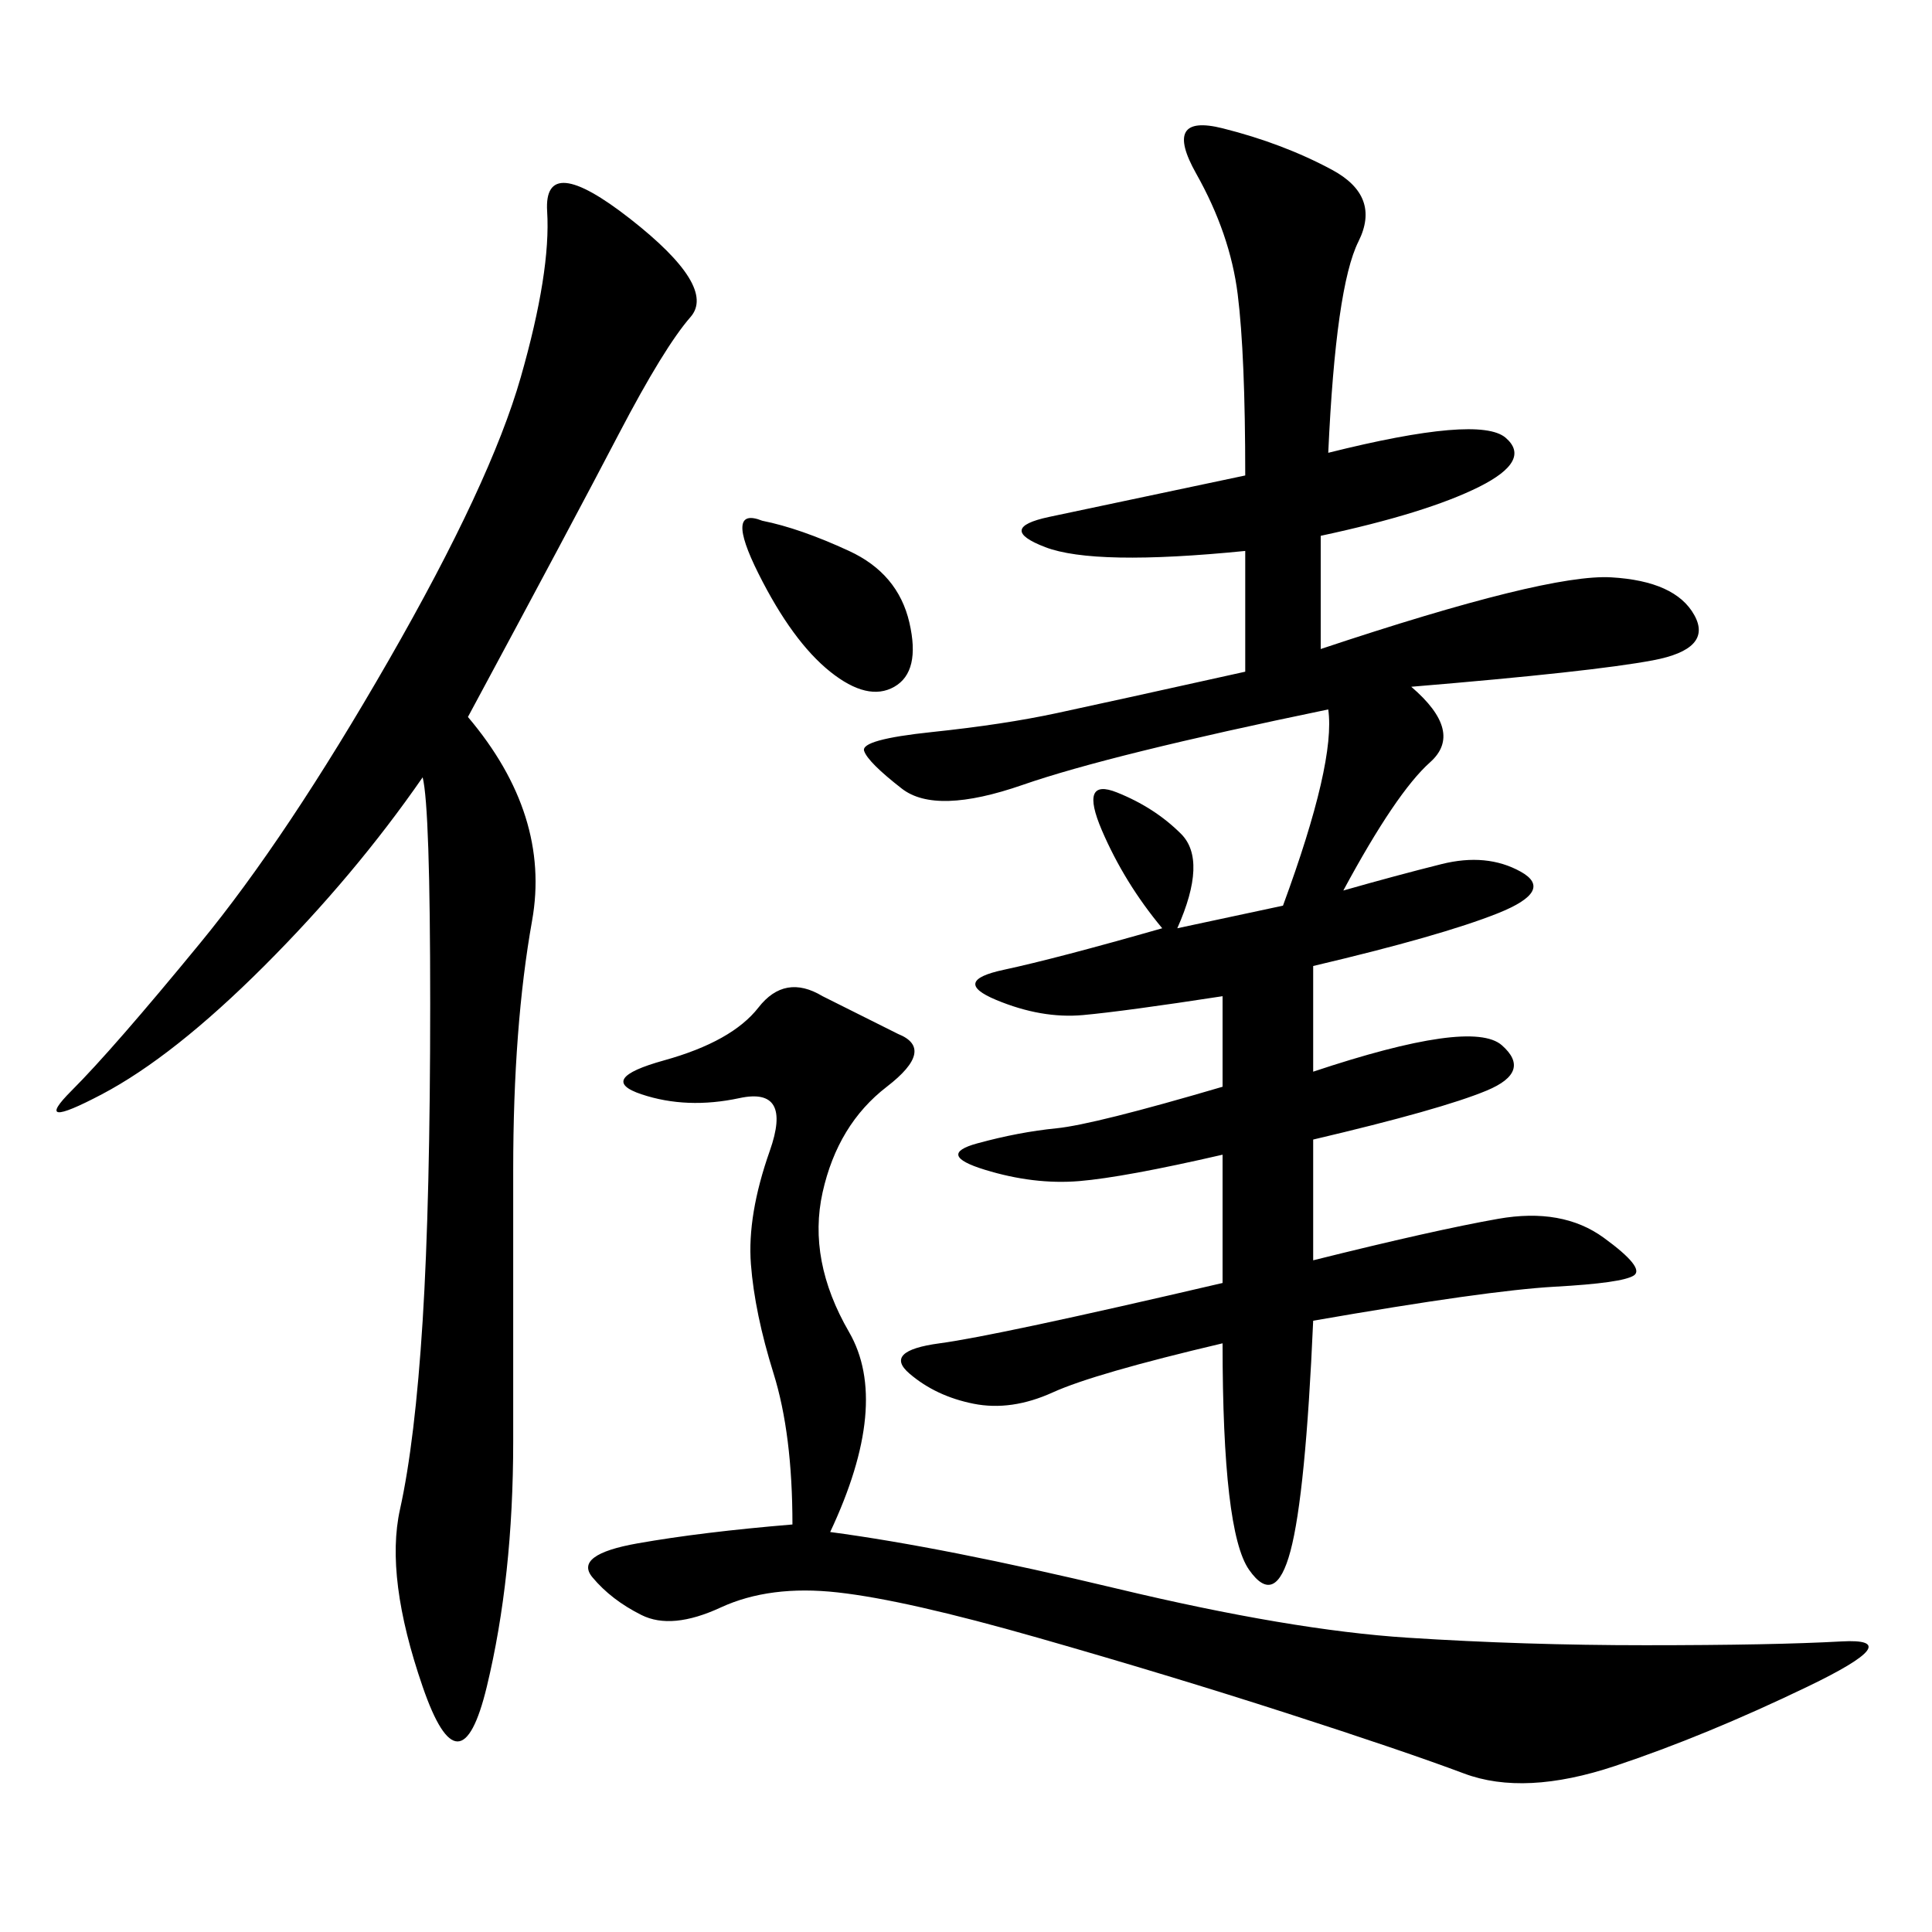 <svg xmlns="http://www.w3.org/2000/svg" xmlns:xlink="http://www.w3.org/1999/xlink" width="300" height="300"><path d="M206.25 70.31Q229.69 64.45 233.79 67.97Q237.89 71.48 229.69 75.59Q221.48 79.69 205.08 83.20L205.08 83.20L205.08 100.78Q240.23 89.06 250.20 89.65Q260.16 90.23 263.09 95.51Q266.02 100.78 256.64 102.54Q247.27 104.30 219.14 106.64L219.14 106.64Q227.34 113.67 222.07 118.36Q216.80 123.05 208.59 138.28L208.59 138.28Q216.80 135.94 223.83 134.18Q230.86 132.42 236.13 135.35Q241.41 138.28 232.62 141.80Q223.83 145.31 203.91 150L203.91 150L203.91 166.41Q228.52 158.20 233.20 162.30Q237.89 166.41 230.86 169.34Q223.83 172.27 203.91 176.95L203.91 176.95L203.91 195.70Q222.66 191.02 232.62 189.26Q242.58 187.50 249.02 192.19Q255.47 196.88 253.71 198.05Q251.95 199.22 241.41 199.80Q230.86 200.39 203.91 205.08L203.91 205.08Q202.73 232.03 200.39 240.82Q198.05 249.61 193.95 243.75Q189.84 237.89 189.84 208.59L189.84 208.59Q169.92 213.28 163.48 216.21Q157.03 219.14 151.17 217.97Q145.31 216.80 141.21 213.28Q137.11 209.77 145.90 208.59Q154.69 207.42 189.84 199.22L189.84 199.22L189.84 179.30Q174.61 182.81 167.58 183.40Q160.55 183.98 152.93 181.64Q145.31 179.30 151.76 177.54Q158.20 175.78 164.06 175.20Q169.92 174.61 189.84 168.75L189.84 168.75L189.84 154.69Q174.61 157.03 168.16 157.62Q161.72 158.20 154.69 155.27Q147.66 152.34 155.86 150.59Q164.06 148.83 180.47 144.14L180.47 144.14Q174.61 137.11 171.09 128.91Q167.58 120.70 173.44 123.05Q179.30 125.39 183.40 129.49Q187.50 133.59 182.81 144.14L182.81 144.14L199.22 140.63Q207.42 118.36 206.25 110.16L206.25 110.16Q172.27 117.19 158.79 121.88Q145.31 126.56 140.04 122.46Q134.77 118.36 134.18 116.60Q133.59 114.84 144.73 113.67Q155.86 112.50 164.06 110.74Q172.27 108.98 193.36 104.30L193.36 104.30L193.36 85.55Q169.92 87.89 162.30 84.96Q154.69 82.03 162.89 80.27Q171.09 78.52 193.36 73.83L193.36 73.83Q193.36 55.08 192.19 45.70Q191.02 36.33 185.74 26.95Q180.47 17.58 189.84 19.92Q199.22 22.27 206.84 26.37Q214.45 30.47 210.94 37.50Q207.42 44.53 206.25 70.31L206.25 70.31ZM72.66 111.33Q85.55 126.56 82.62 142.97Q79.69 159.38 79.69 181.64L79.69 181.64L79.69 223.83Q79.69 244.92 75.59 261.91Q71.48 278.91 65.63 261.91Q59.77 244.92 62.11 234.38Q64.45 223.83 65.63 205.08Q66.80 186.33 66.80 155.86L66.80 155.86Q66.80 125.39 65.63 120.70L65.63 120.70Q55.08 135.94 41.02 150Q26.95 164.06 15.82 169.92Q4.69 175.78 11.13 169.34Q17.58 162.89 31.05 146.48Q44.53 130.08 60.35 102.54Q76.17 75 80.86 58.59Q85.55 42.19 84.96 32.81Q84.38 23.44 97.85 33.98Q111.33 44.53 107.23 49.22Q103.13 53.91 96.09 67.38Q89.06 80.86 72.66 111.33L72.66 111.33ZM128.91 237.89Q146.48 240.23 173.44 246.68Q200.39 253.13 218.55 254.30Q236.72 255.47 255.47 255.47L255.47 255.47Q275.39 255.47 285.94 254.88Q296.48 254.30 280.66 261.91Q264.84 269.53 250.78 274.22Q236.72 278.91 227.34 275.39Q217.97 271.88 199.80 266.02Q181.64 260.16 161.13 254.30Q140.63 248.44 130.08 247.27Q119.53 246.09 111.91 249.61Q104.30 253.13 99.61 250.78Q94.92 248.44 91.99 244.92Q89.06 241.41 99.02 239.65Q108.98 237.89 123.05 236.72L123.05 236.72Q123.05 222.66 120.12 213.28Q117.19 203.91 116.60 196.29Q116.02 188.67 119.53 178.71Q123.05 168.75 114.84 170.51Q106.64 172.27 99.61 169.92Q92.58 167.58 103.13 164.65Q113.67 161.72 117.77 156.45Q121.88 151.17 127.73 154.69L127.73 154.69L139.45 160.55Q145.31 162.89 137.70 168.75Q130.08 174.61 127.73 185.16Q125.39 195.70 131.84 206.84Q138.28 217.97 128.91 237.89L128.91 237.89ZM118.36 80.86Q124.22 82.03 131.84 85.55Q139.45 89.06 141.21 96.68Q142.97 104.30 138.87 106.64Q134.77 108.98 128.91 104.30Q123.05 99.61 117.77 89.06Q112.50 78.52 118.36 80.86L118.36 80.86Z"/></svg>
